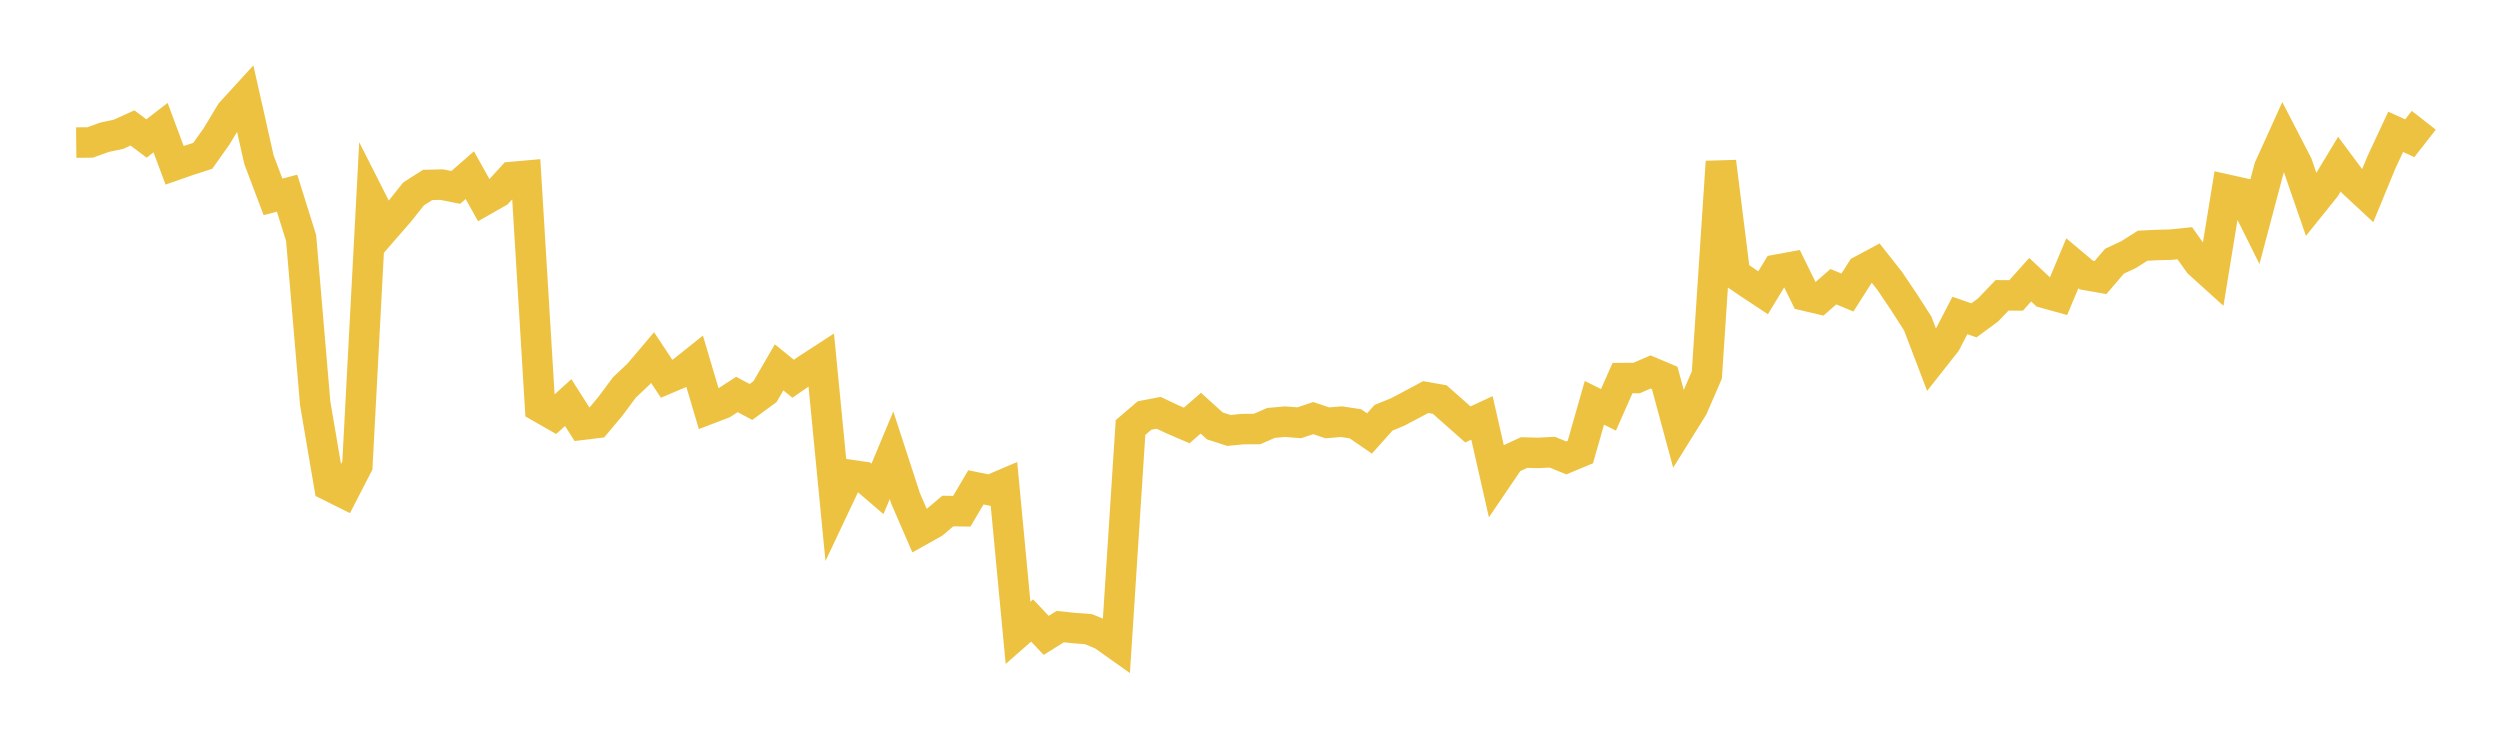 <svg width="164" height="48" xmlns="http://www.w3.org/2000/svg" xmlns:xlink="http://www.w3.org/1999/xlink"><path fill="none" stroke="rgb(237,194,64)" stroke-width="2" d="M5,9.354L5.922,9.345L6.844,9.008L7.766,8.811L8.689,8.393L9.611,9.085L10.533,8.372L11.455,10.843L12.377,10.521L13.299,10.224L14.222,8.922L15.144,7.387L16.066,6.378L16.988,10.478L17.91,12.917L18.832,12.671L19.754,15.614L20.677,26.459L21.599,31.867L22.521,32.326L23.443,30.537L24.365,13.121L25.287,14.94L26.21,13.878L27.132,12.718L28.054,12.132L28.976,12.11L29.898,12.294L30.82,11.49L31.743,13.146L32.665,12.62L33.587,11.61L34.509,11.528L35.431,26.717L36.353,27.244L37.275,26.409L38.198,27.863L39.12,27.751L40.042,26.654L40.964,25.412L41.886,24.544L42.808,23.456L43.731,24.847L44.653,24.457L45.575,23.721L46.497,26.828L47.419,26.476L48.341,25.877L49.263,26.369L50.186,25.691L51.108,24.1L52.03,24.844L52.952,24.211L53.874,23.612L54.796,33.099L55.719,31.147L56.641,31.281L57.563,32.072L58.485,29.864L59.407,32.697L60.329,34.824L61.251,34.308L62.174,33.525L63.096,33.537L64.018,31.971L64.94,32.157L65.862,31.764L66.784,41.513L67.707,40.705L68.629,41.68L69.551,41.107L70.473,41.202L71.395,41.27L72.317,41.648L73.24,42.302L74.162,28.046L75.084,27.256L76.006,27.08L76.928,27.514L77.85,27.911L78.772,27.104L79.695,27.94L80.617,28.238L81.539,28.148L82.461,28.144L83.383,27.743L84.305,27.661L85.228,27.735L86.15,27.428L87.072,27.739L87.994,27.661L88.916,27.8L89.838,28.435L90.76,27.406L91.683,27.027L92.605,26.541L93.527,26.047L94.449,26.211L95.371,27.027L96.293,27.843L97.216,27.414L98.138,31.47L99.06,30.112L99.982,29.686L100.904,29.711L101.826,29.662L102.749,30.039L103.671,29.654L104.593,26.423L105.515,26.885L106.437,24.802L107.359,24.798L108.281,24.4L109.204,24.79L110.126,28.203L111.048,26.723L111.97,24.599L112.892,10.611L113.814,17.968L114.737,18.598L115.659,19.206L116.581,17.689L117.503,17.52L118.425,19.395L119.347,19.613L120.269,18.807L121.192,19.19L122.114,17.742L123.036,17.248L123.958,18.417L124.88,19.785L125.802,21.22L126.725,23.64L127.647,22.471L128.569,20.695L129.491,21.015L130.413,20.335L131.335,19.375L132.257,19.379L133.18,18.35L134.102,19.213L135.024,19.468L135.946,17.273L136.868,18.046L137.79,18.208L138.713,17.135L139.635,16.704L140.557,16.119L141.479,16.074L142.401,16.05L143.323,15.956L144.246,17.257L145.168,18.09L146.09,12.442L147.012,12.647L147.934,14.499L148.856,11.023L149.778,8.988L150.701,10.773L151.623,13.438L152.545,12.292L153.467,10.765L154.389,12.005L155.311,12.861L156.234,10.621L157.156,8.648L158.078,9.07L159,7.891"></path></svg>
